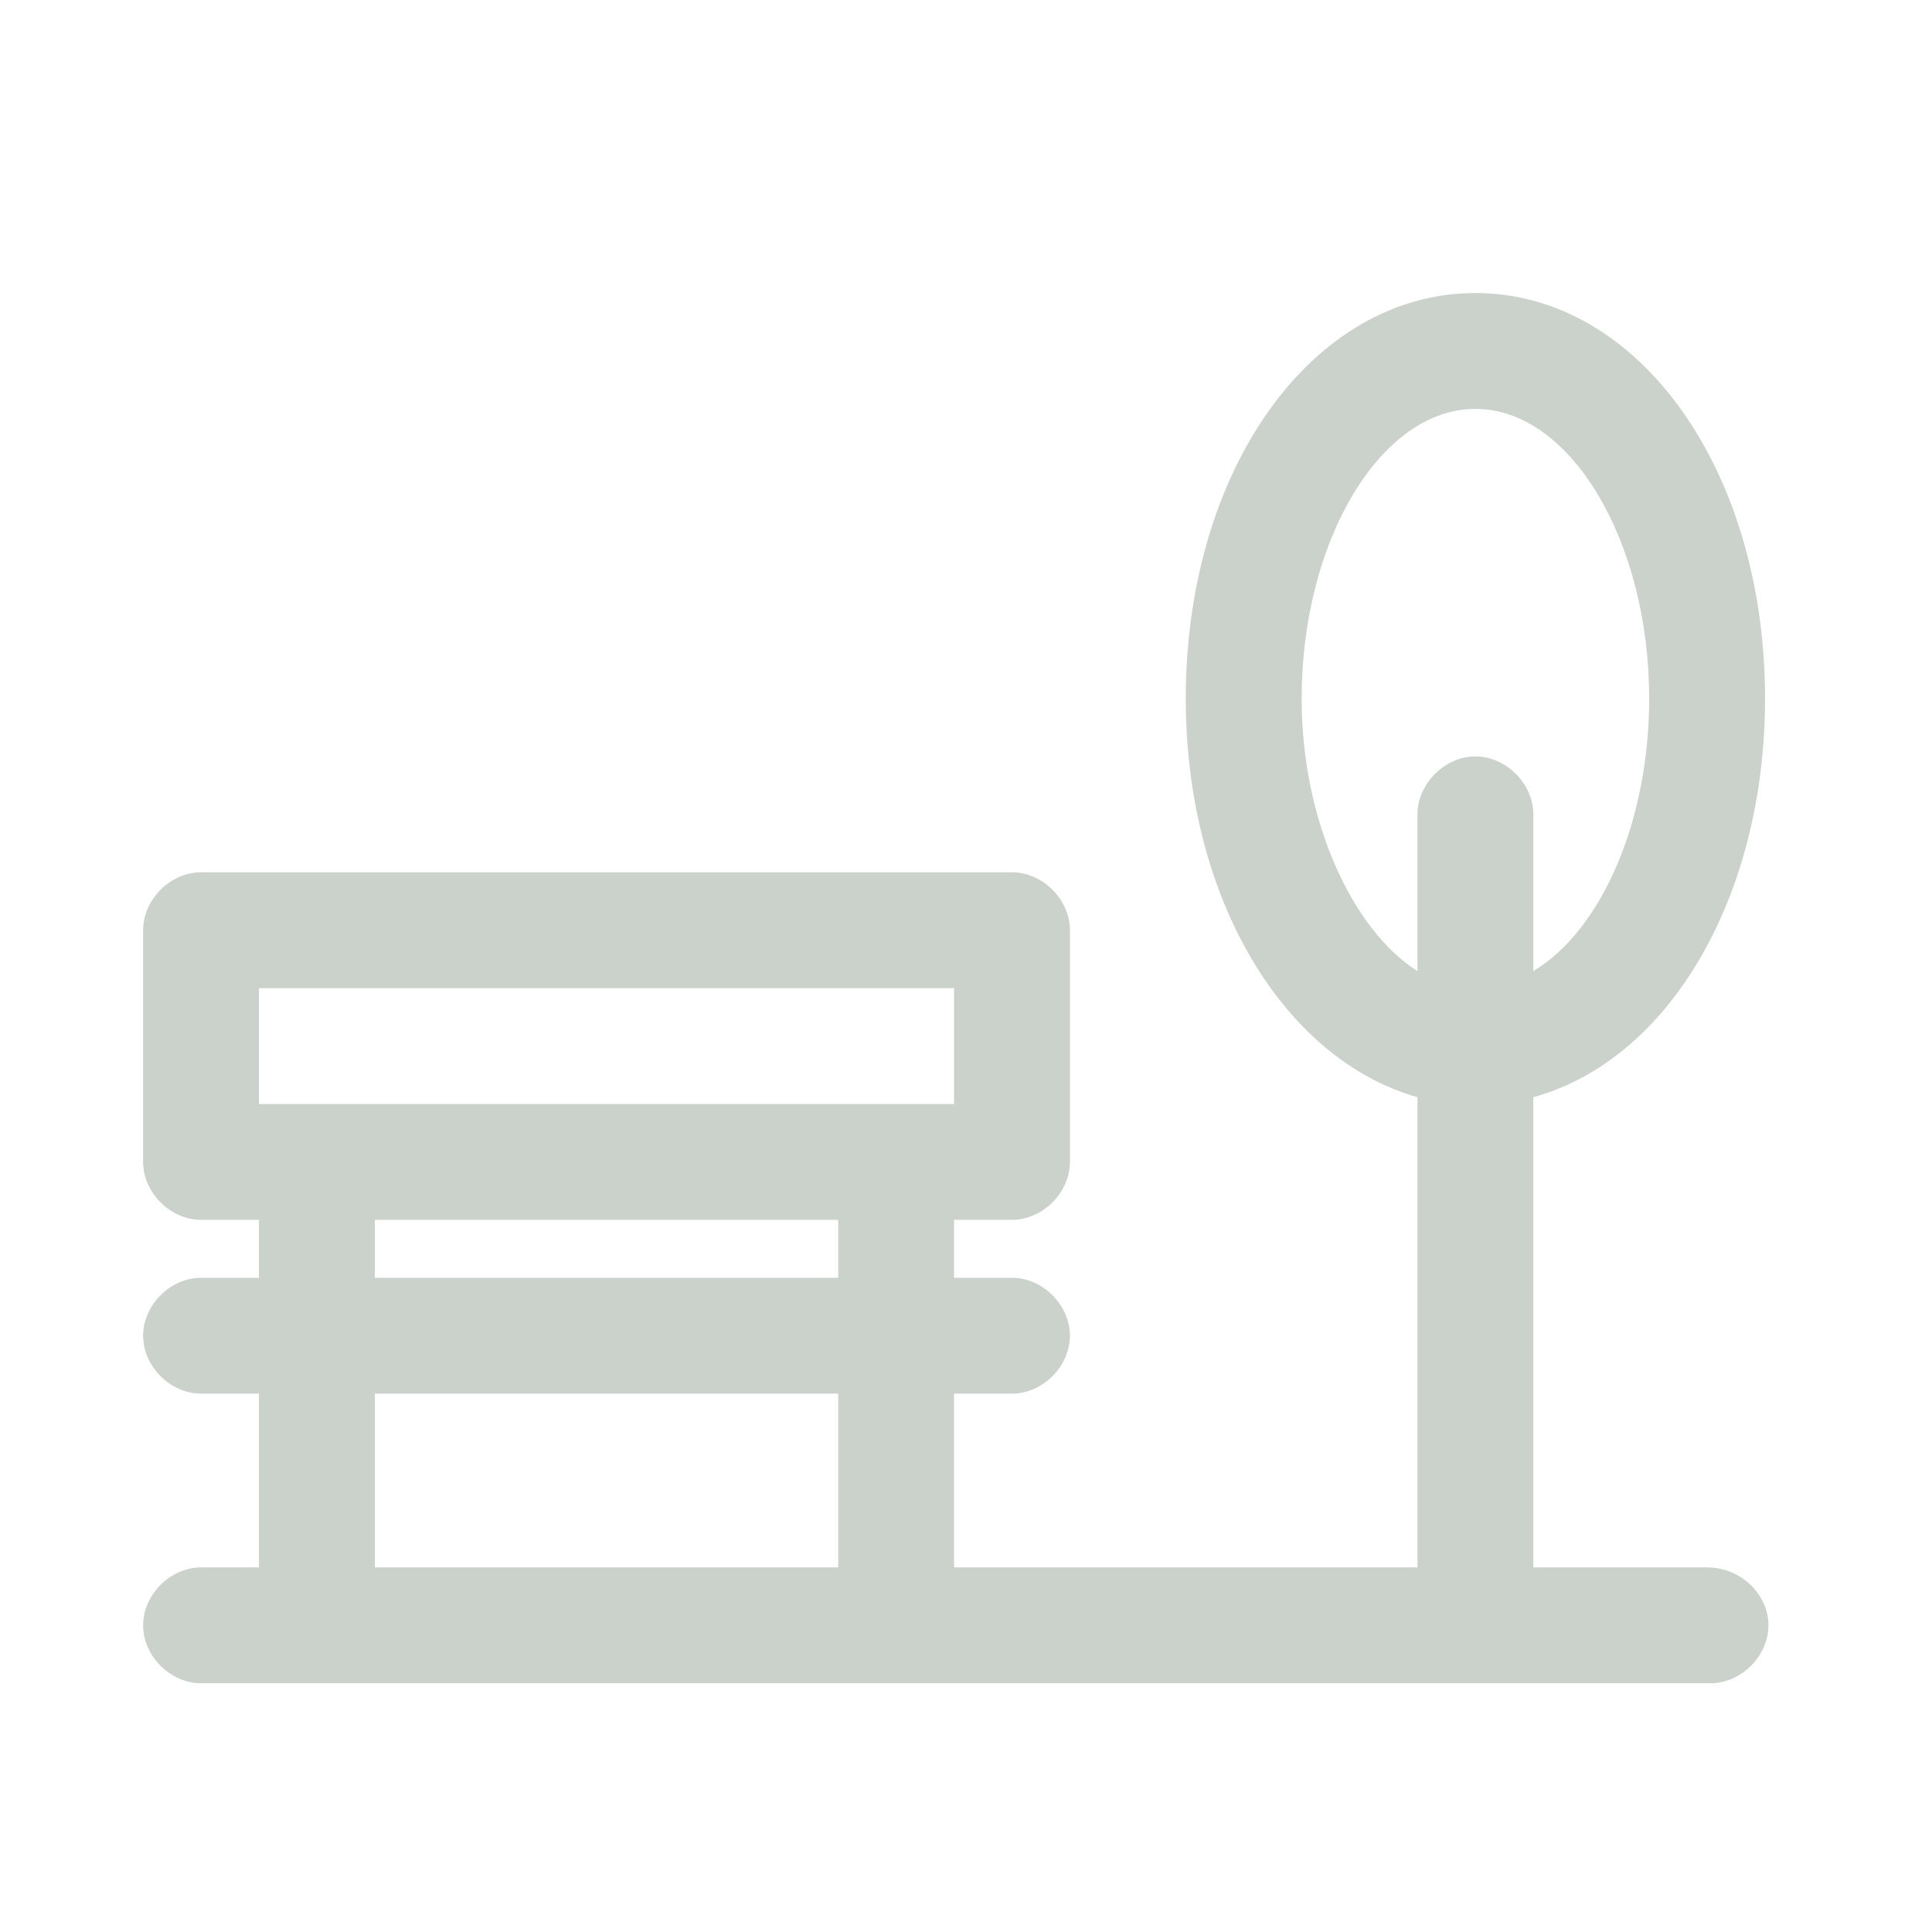<?xml version="1.0" encoding="utf-8"?>
<!-- Generator: Adobe Illustrator 19.0.0, SVG Export Plug-In . SVG Version: 6.00 Build 0)  -->
<svg version="1.1" id="Calque_1" xmlns="http://www.w3.org/2000/svg" xmlns:xlink="http://www.w3.org/1999/xlink" x="0px" y="0px"
	 viewBox="0 0 56.7 56.7" style="enable-background:new 0 0 56.7 56.7;" xml:space="preserve">
<style type="text/css">
	.st0{fill:#CBD1CB;}
</style>
<g>
	<path class="st0" d="M51.8,20.5c0-6.7-3.7-11.9-8.5-11.9s-8.5,5.2-8.5,11.9c0,5.9,2.9,10.6,6.8,11.7V46H28v-5.1h1.7
		c0.9,0,1.7-0.8,1.7-1.7s-0.8-1.7-1.7-1.7H28v-1.7h1.7c0.9,0,1.7-0.8,1.7-1.7v-6.8c0-0.9-0.8-1.7-1.7-1.7H5.9
		c-0.9,0-1.7,0.8-1.7,1.7v6.8c0,0.9,0.8,1.7,1.7,1.7h1.7v1.7H5.9c-0.9,0-1.7,0.8-1.7,1.7s0.8,1.7,1.7,1.7h1.7V46H5.9
		c-0.9,0-1.7,0.8-1.7,1.7s0.8,1.7,1.7,1.7h44.3c0.9,0,1.7-0.8,1.7-1.7S51.1,46,50.1,46H45V32.2C49,31.1,51.8,26.3,51.8,20.5z
		 M7.6,29H28v3.4H7.6V29z M11,35.8h13.6v1.7H11V35.8z M11,40.9h13.6V46H11V40.9z M38.2,20.5c0-4.6,2.3-8.5,5.1-8.5s5.1,3.9,5.1,8.5
		c0,3.6-1.4,6.8-3.4,8v-4.6c0-0.9-0.8-1.7-1.7-1.7c-0.9,0-1.7,0.8-1.7,1.7v4.6C39.7,27.3,38.2,24.1,38.2,20.5z"/>
</g>
</svg>
